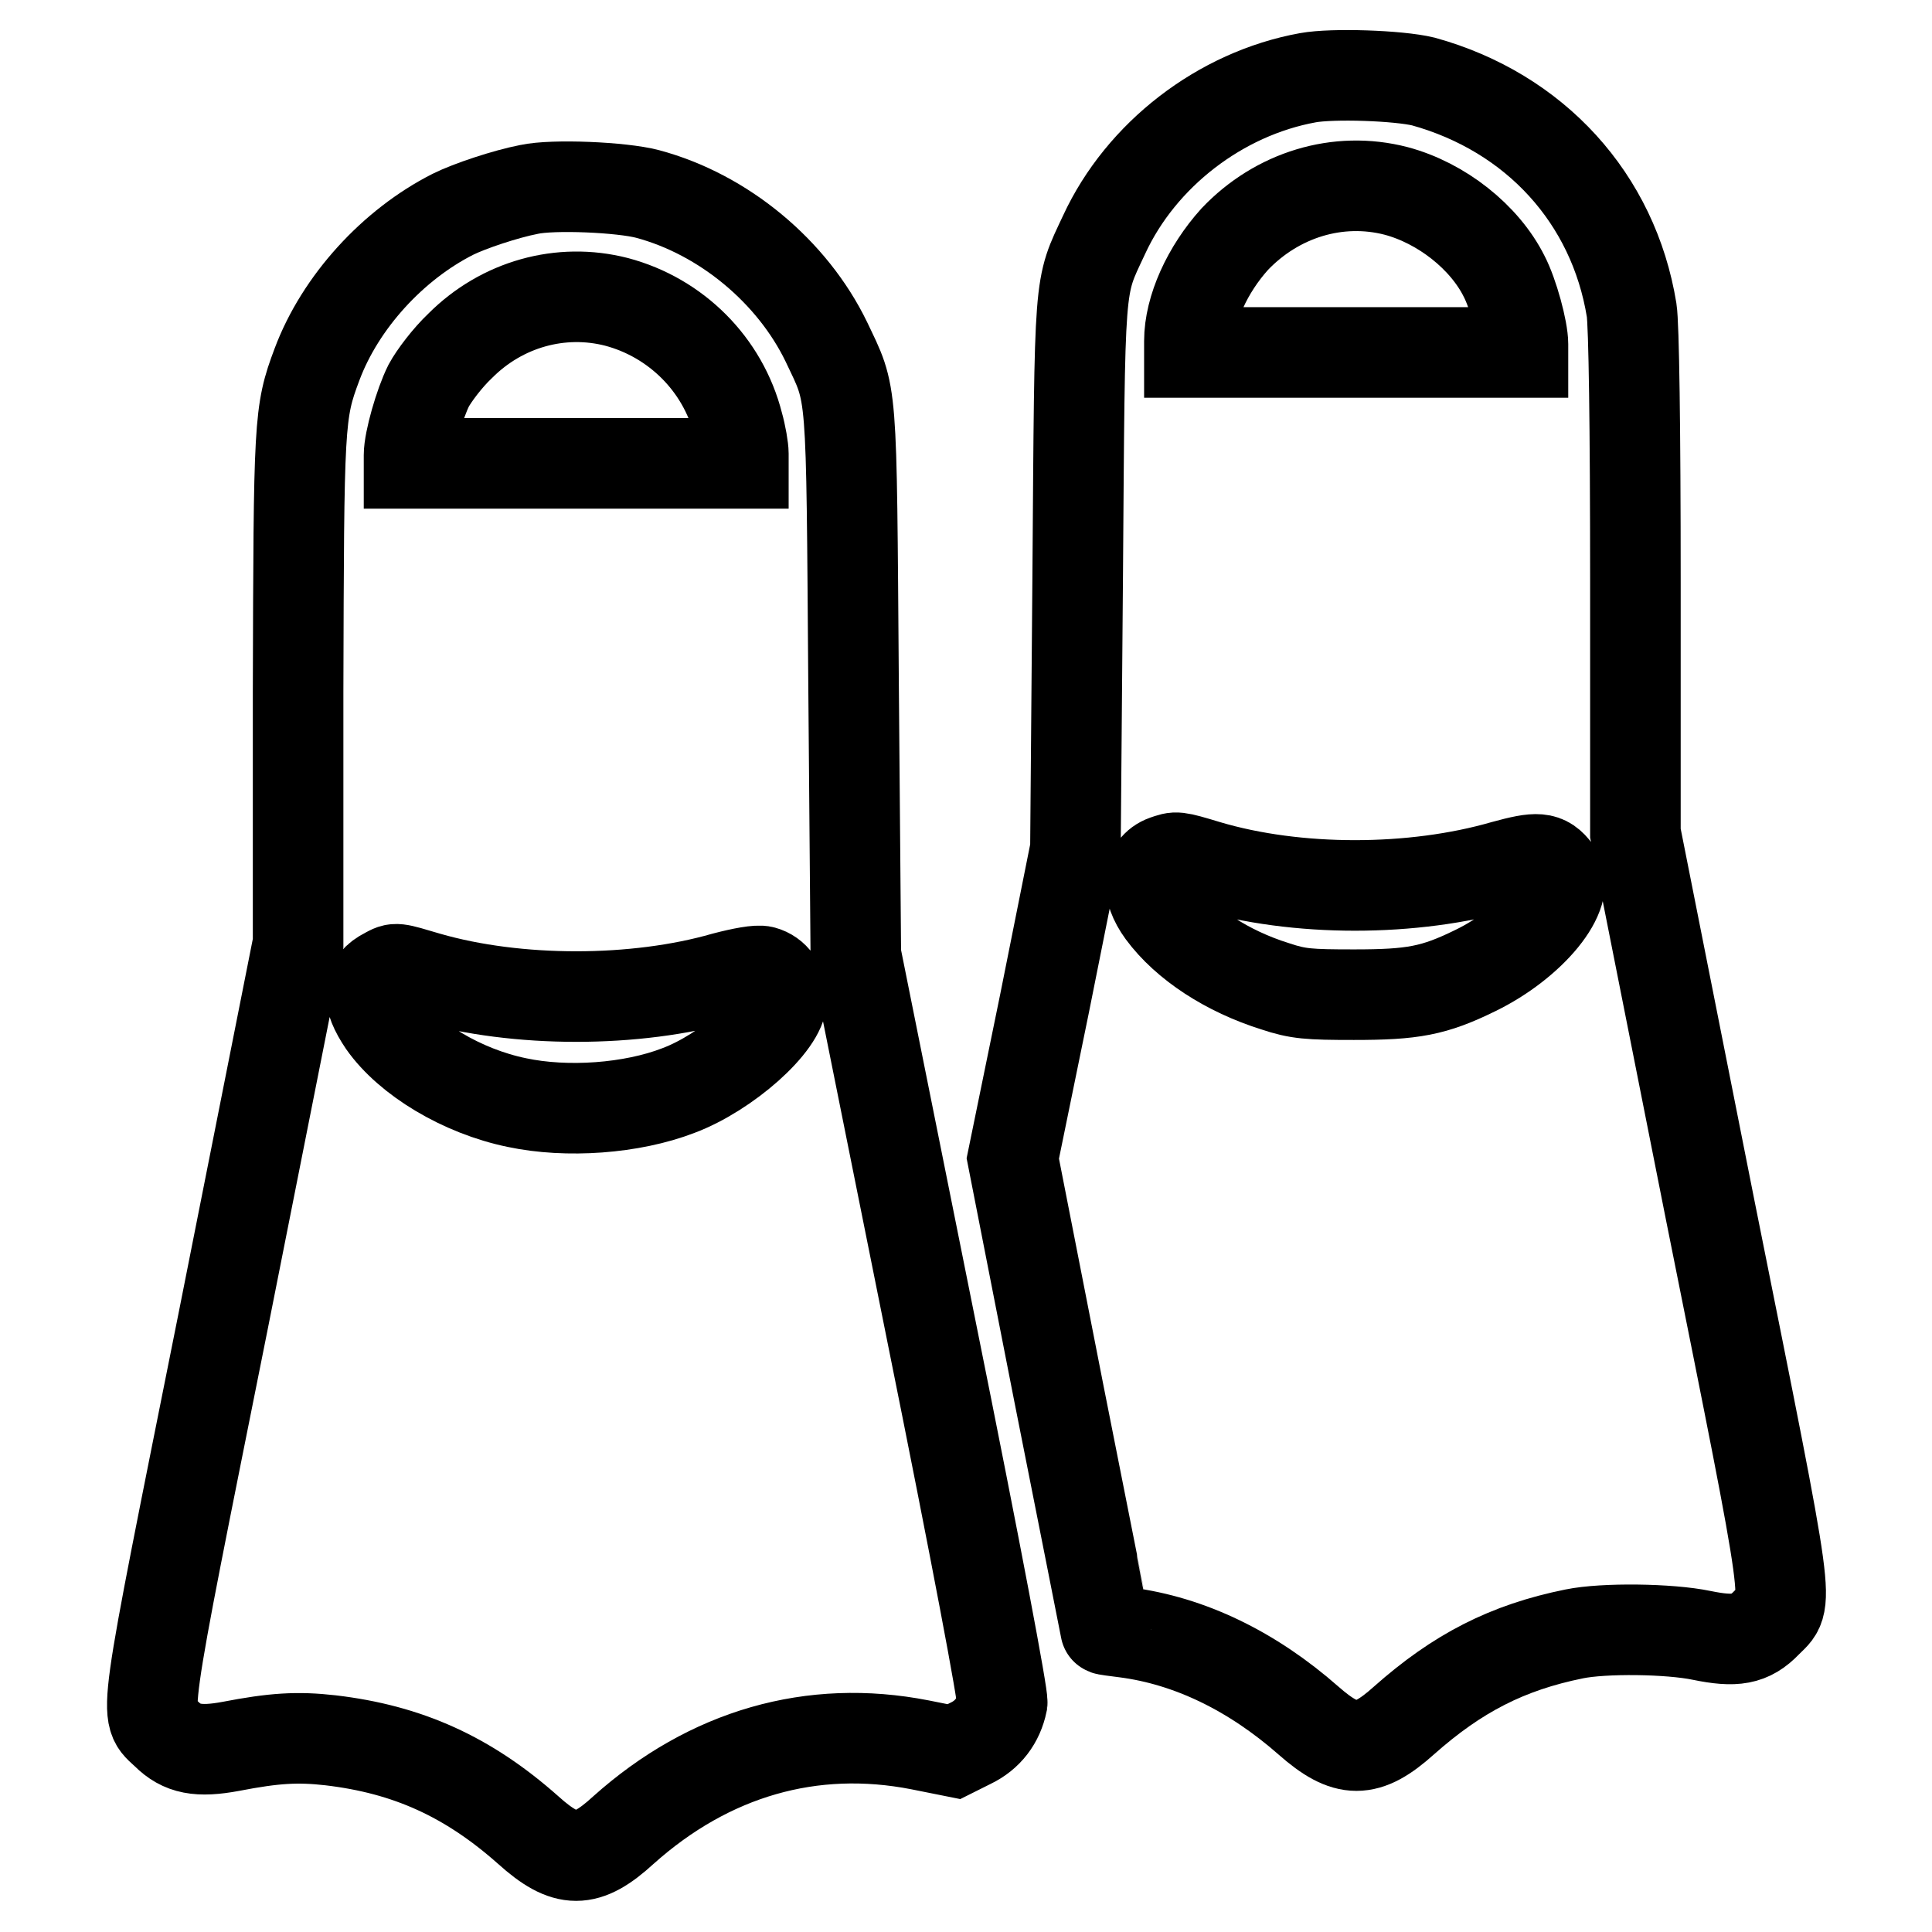<?xml version="1.0" encoding="utf-8"?>
<!-- Svg Vector Icons : http://www.onlinewebfonts.com/icon -->
<!DOCTYPE svg PUBLIC "-//W3C//DTD SVG 1.1//EN" "http://www.w3.org/Graphics/SVG/1.1/DTD/svg11.dtd">
<svg version="1.1" xmlns="http://www.w3.org/2000/svg" xmlns:xlink="http://www.w3.org/1999/xlink" x="0px" y="0px" viewBox="0 0 256 256" enable-background="new 0 0 256 256" xml:space="preserve">
<g><g><g><path stroke-width="12" fill-opacity="0" stroke="#000000"  d="M173.3,10.3c-11.6,2.1-22.1,10.2-27,20.8c-3.4,7.3-3.2,5-3.5,45.2l-0.3,36.2l-4.1,20.5l-4.2,20.5l6.1,31.1c3.4,17.2,6.2,31.2,6.2,31.3s1.2,0.2,2.6,0.4c8.5,1.1,16.8,5.1,24.3,11.7c5,4.4,7.7,4.4,12.6,0c7.1-6.3,13.7-9.7,22.6-11.5c3.9-0.8,12.6-0.7,16.9,0.2c4.4,0.9,6.4,0.6,8.6-1.7c3-3.1,3.5,0.2-7.5-54.7l-9.9-49.9V77.2c0-20.7-0.2-34.2-0.5-36.1c-2.4-14.8-12.8-26.2-27.6-30.3C185.3,10,176.6,9.7,173.3,10.3z M185,25.3c6,1.6,11.7,6.1,14.3,11.3c1.2,2.3,2.5,7.1,2.5,9v1.1h-22.1h-22.1v-1.5c0-4.3,2.4-9.5,6-13.5C169.2,25.8,177.3,23.3,185,25.3z M160,114.7c11.8,3.5,27.2,3.5,39.3,0c4.4-1.2,5.5-1.2,6.9,0.7c2.2,2.9-3.3,9.6-10.7,13.2c-5.5,2.7-8.3,3.2-16.1,3.2c-6,0-7.4-0.1-10.4-1.1c-6.4-2-11.9-5.6-15-9.8c-2.2-3-2.1-6,0.4-6.9C155.9,113.5,155.7,113.4,160,114.7z"/><path stroke-width="12" fill-opacity="0" stroke="#000000"  d="M70.1,25.1c-3.1,0.6-7.9,2.2-10.1,3.3c-7.9,4-14.9,11.6-18,19.9c-2.4,6.4-2.4,7.5-2.5,43.4v33.3l-9.9,49.9c-11,55-10.6,51.9-7.6,54.8c2.1,2.1,4.3,2.5,8.6,1.7c5.7-1.1,8.8-1.3,13.2-0.8c10.2,1.2,18.2,4.8,26.2,11.9c5,4.5,7.7,4.5,12.6,0c11.4-10.2,25-14.1,39.3-11.3l4.5,0.9l2.2-1.1c2.3-1.1,3.7-3,4.2-5.4c0.1-0.9-3.2-18.6-9.6-50.3l-9.8-48.8l-0.3-36c-0.3-40.2-0.1-37.8-3.6-45.2C105,36,95.9,28.4,85.8,25.7C82.4,24.8,73.3,24.4,70.1,25.1z M81.7,40c7.9,2.1,14.1,8.3,16.1,16.2c0.4,1.4,0.7,3.2,0.7,3.9v1.3H76.4H54.2v-1.1c0-1.9,1.4-6.8,2.6-9.2c0.7-1.3,2.5-3.7,4.2-5.3C66.5,40.3,74.3,38.1,81.7,40z M56.7,129.5c11.8,3.4,27.5,3.4,39.3,0c2.3-0.6,4.4-1,5.1-0.8c1.5,0.4,2.5,1.8,2.5,3.6c0,3.3-7.3,9.8-13.7,12.2c-6.2,2.4-14.8,3-21.4,1.6c-7.3-1.5-14.4-5.8-17.7-10.5c-2.3-3.4-2.2-5.4,0.4-6.7C52.5,128.2,52.3,128.2,56.7,129.5z"/></g></g></g>
</svg>